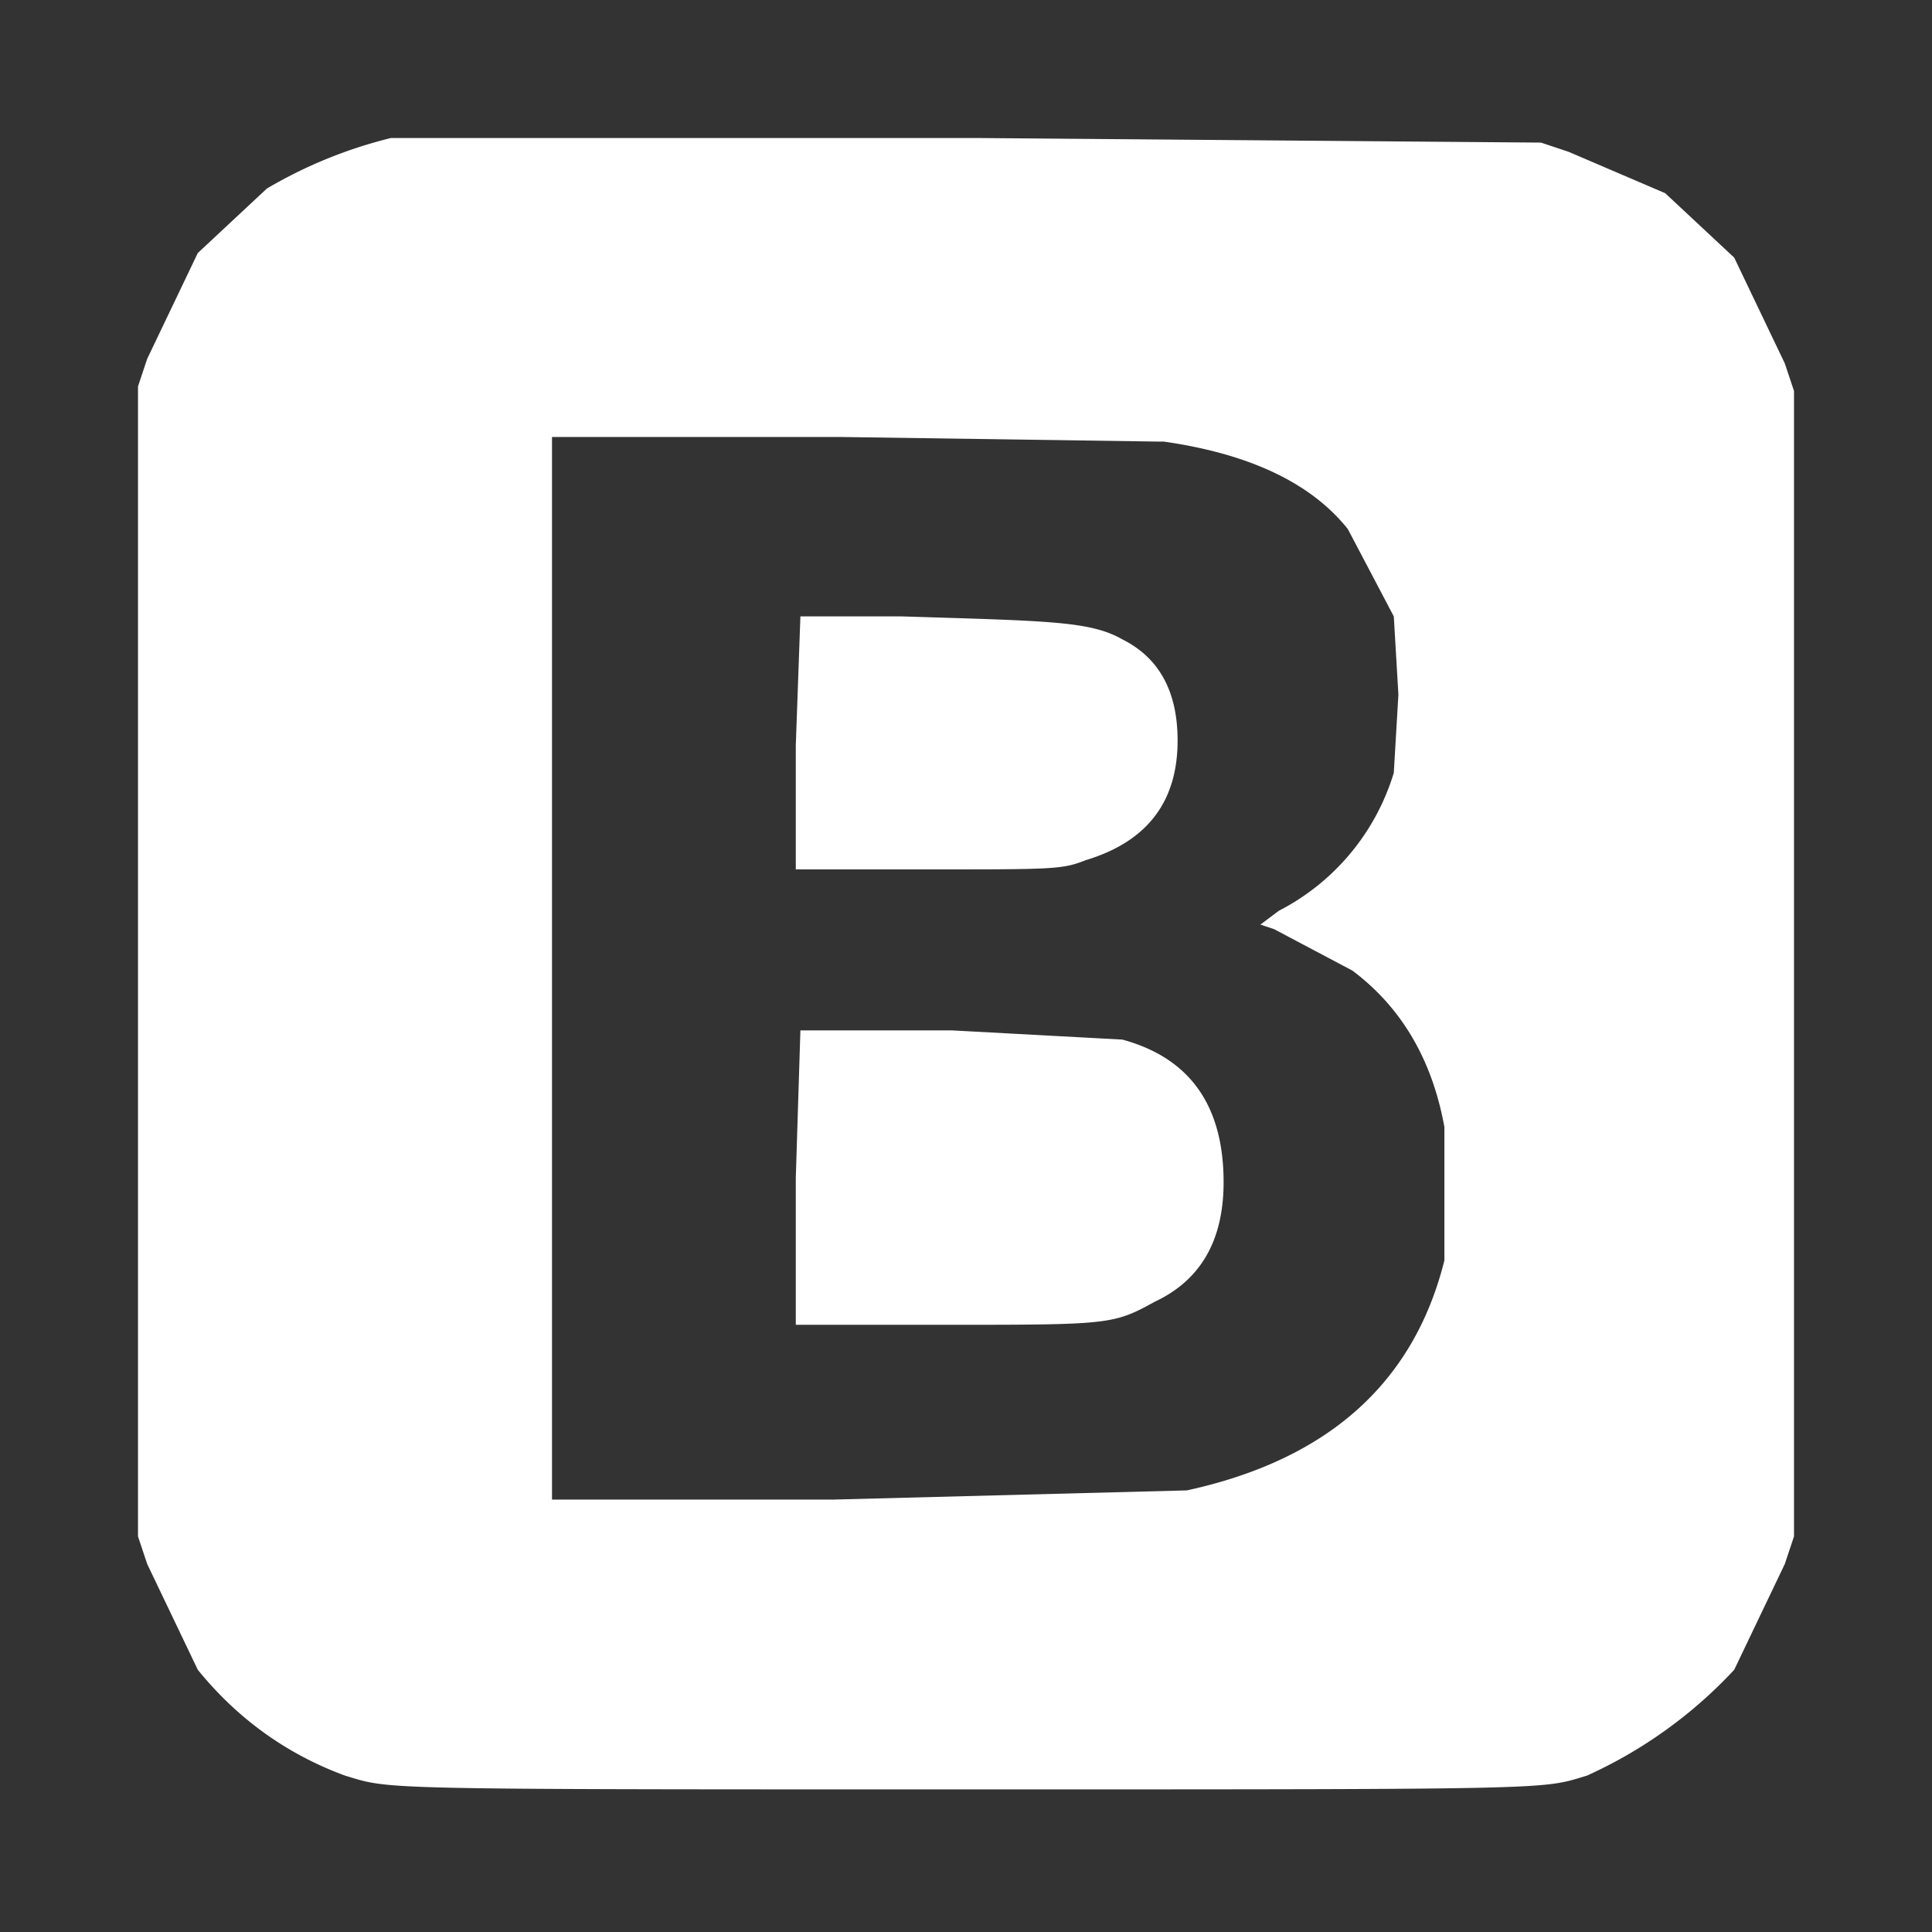 <svg fill="#FFF" width="24" height="24" viewBox="0 0 0.42 0.42" aria-hidden="true" xmlns="http://www.w3.org/2000/svg"><rect x="0" y="0" width="0.42" height="0.42" fill="#333333" stroke="none"/><path d="M.085.03a.1.1 0 0 0-.027.011L.043.055.032.078.03.084v.25L.032.34l.011.023q.013.016.032.023C.085.389.08.389.21.389s.125 0 .135-.003A.1.1 0 0 0 .377.363L.388.34.39.334V.085L.388.079.377.056.362.042.341.033.335.031.212.03zm.168.066Q.281.1.293.115l.01.019.001.017-.001.017a.05.05 0 0 1-.025.03L.274.201l.003.001.017.009q.016.012.02.034v.029q-.01.04-.056.05L.181.326H.12V.095h.063l.069.001M.173.162v.027h.029c.027 0 .029 0 .034-.002q.02-.006.02-.026 0-.016-.012-.022C.237.135.228.135.196.134H.174zm0 .094v.032h.032c.036 0 .037 0 .046-.005Q.266.276.266.257q0-.025-.022-.031L.207.224H.174z"/></svg>